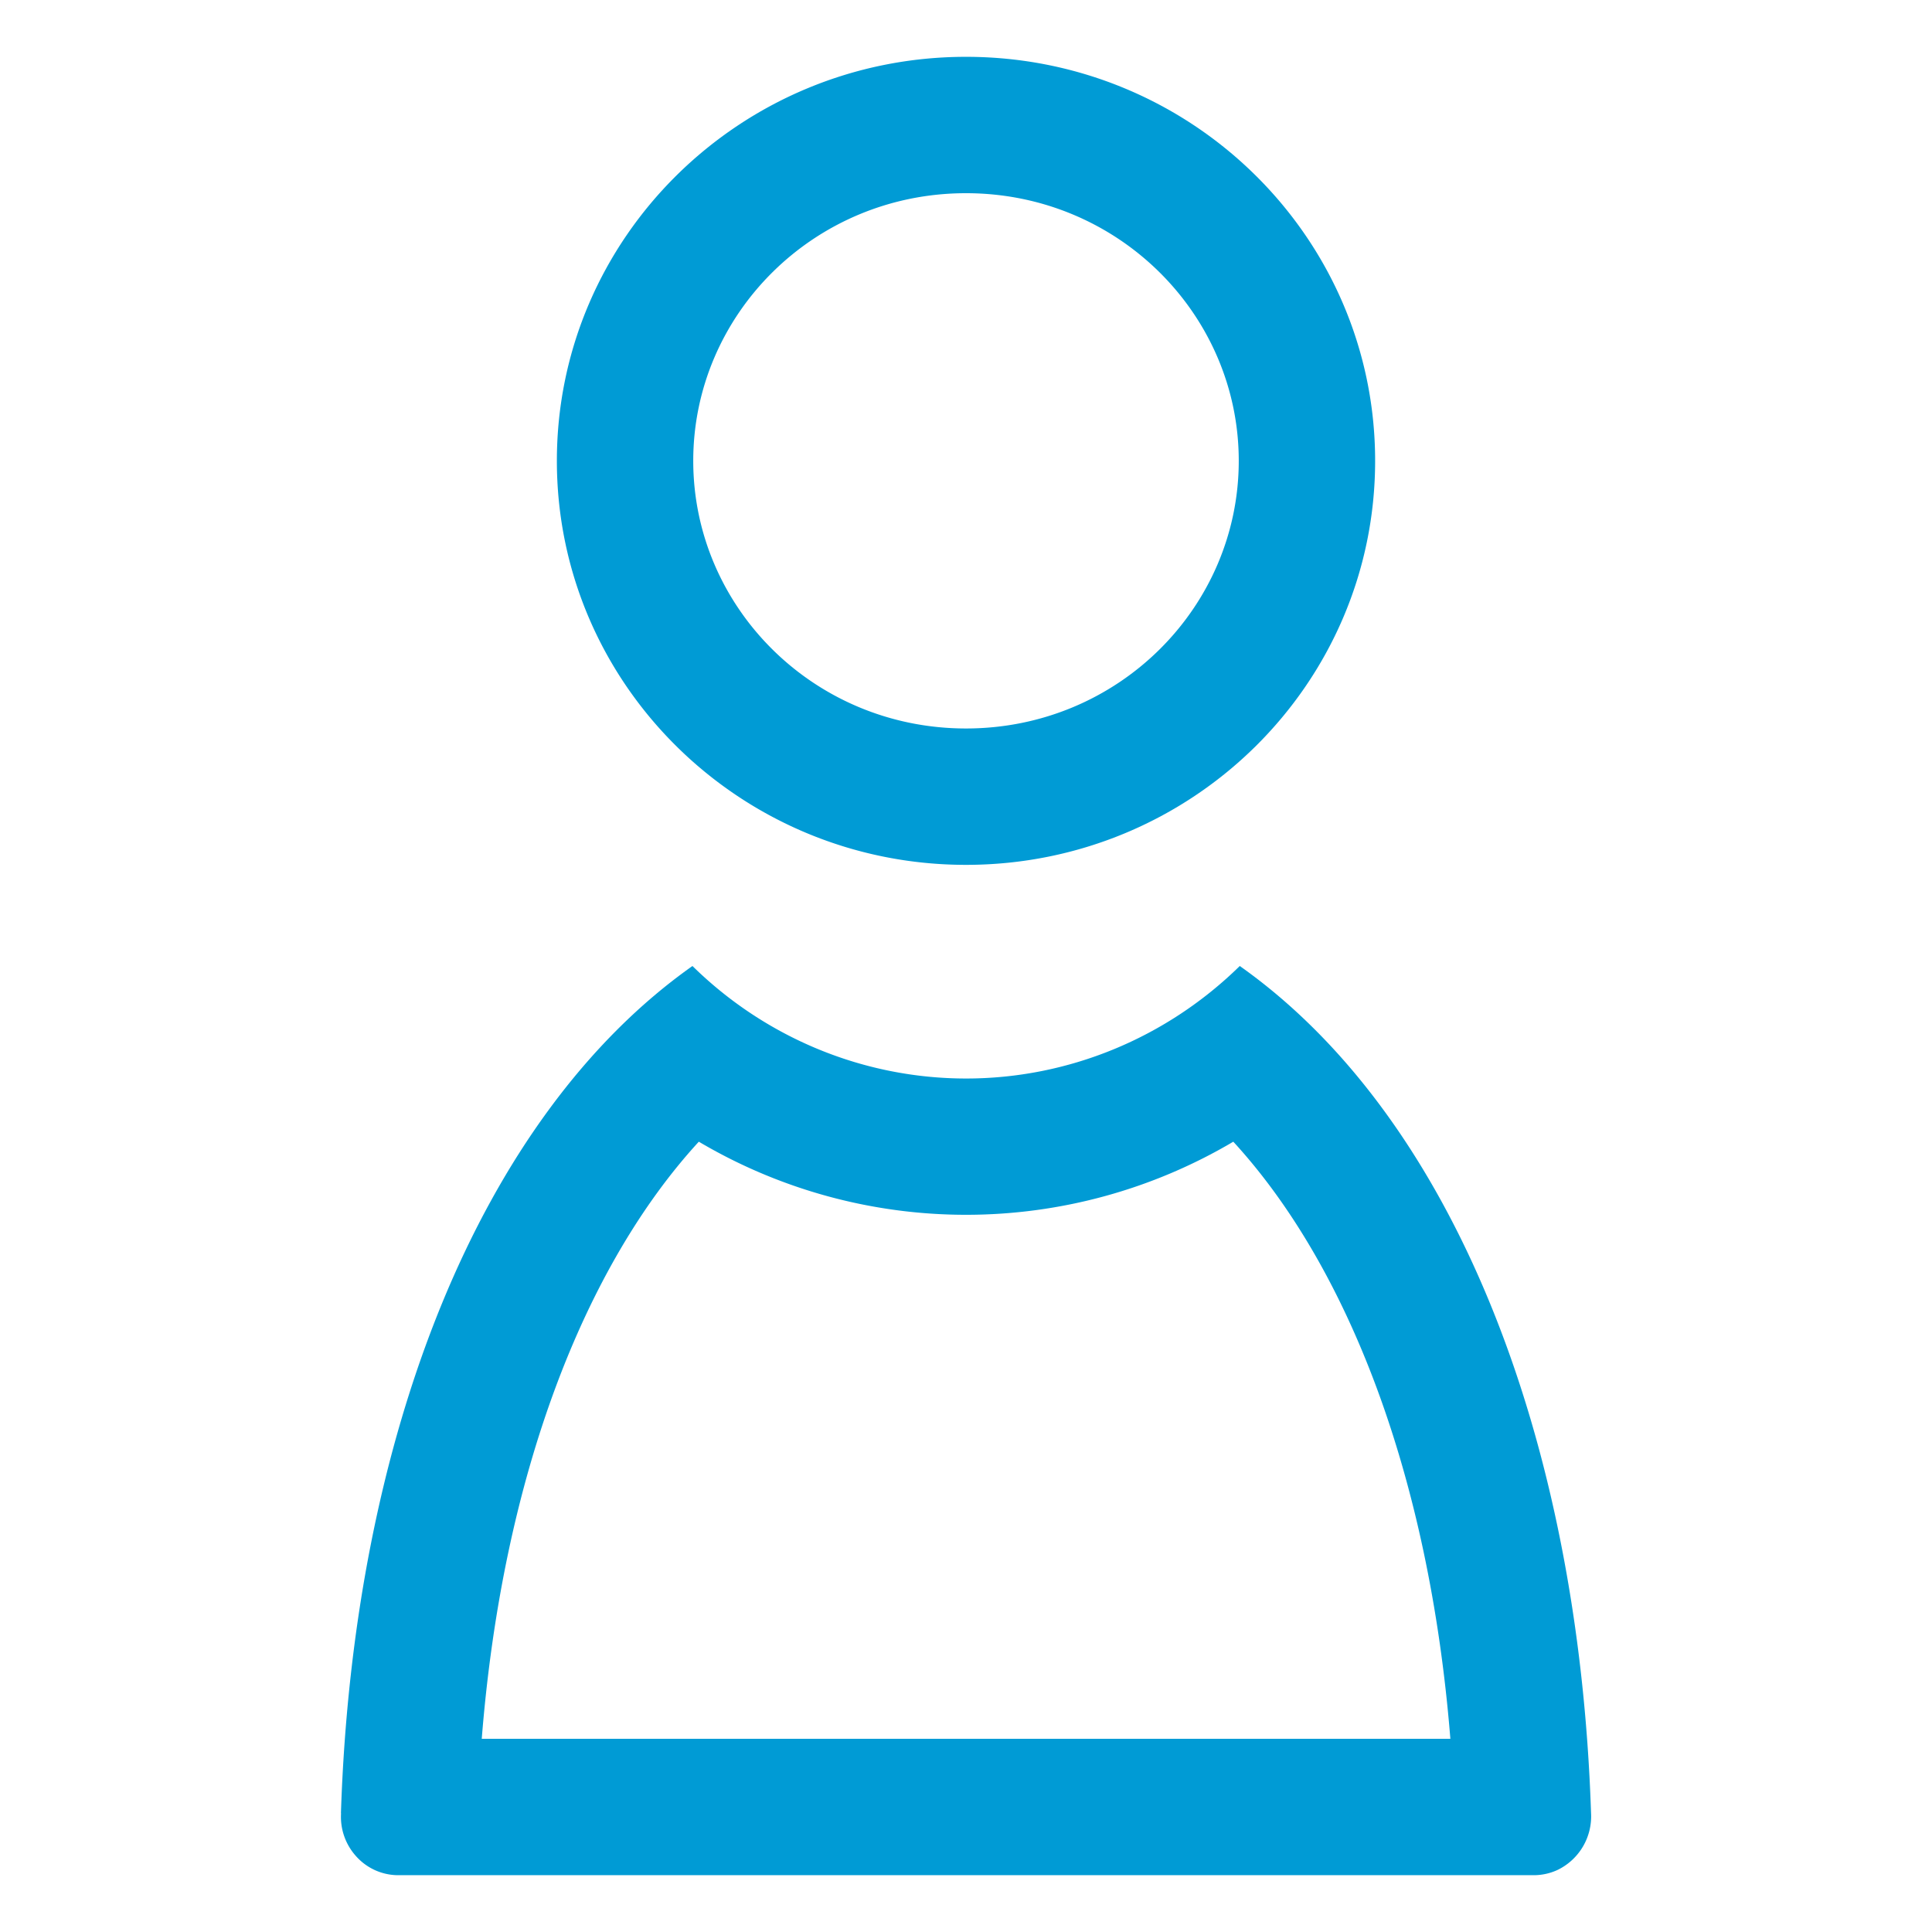 <svg width="17" height="17" fill="none" xmlns="http://www.w3.org/2000/svg"><g clip-path="url(#a)"><path fill-rule="evenodd" clip-rule="evenodd" d="M3 15.955c.107-3.314 1.22-6.131 3.093-7.455.646.635 1.51.99 2.408.99.898 0 1.761-.355 2.408-.99 1.873 1.324 2.982 4.14 3.091 7.455a.523.523 0 01-.295.499.5.5 0 01-.196.046H3.491a.498.498 0 01-.358-.167.516.516 0 01-.132-.378zm1.24-.655h8.522c-.187-2.33-.91-4.165-1.91-5.254a4.62 4.62 0 01-4.703 0c-1 1.089-1.725 2.926-1.91 5.254zM8.5 6.41c1.34 0 2.4-1.068 2.4-2.355C10.9 2.77 9.84 1.7 8.5 1.7c-1.34 0-2.4 1.069-2.4 2.355 0 1.287 1.06 2.355 2.4 2.355zm3.6-2.355c0 1.964-1.611 3.555-3.6 3.555-1.988 0-3.6-1.591-3.6-3.555C4.9 2.092 6.513.5 8.5.5c1.989 0 3.6 1.592 3.6 3.555z" fill="#009BD5"/></g><defs><clipPath id="a"><path fill="#fff" transform="translate(.5 .5)" d="M0 0h16v16H0z"/></clipPath></defs></svg>